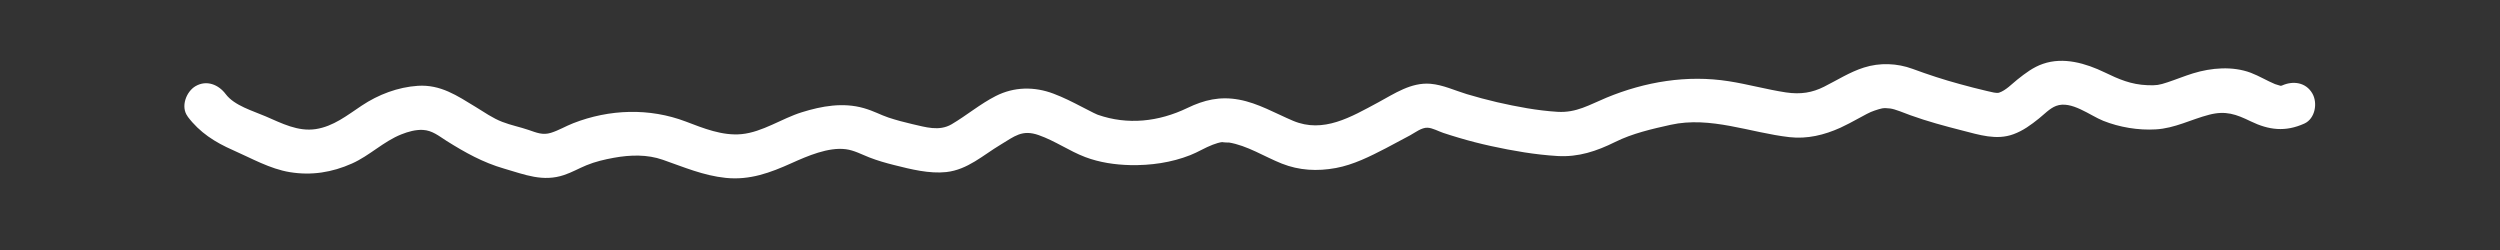 <?xml version="1.0" encoding="UTF-8"?><svg id="_レイヤー_2" xmlns="http://www.w3.org/2000/svg" viewBox="0 0 283.46 28.35"><rect x="0" y="0" width="283.46" height="28.35" fill="#333333" stroke="none"/><defs><style>.cls-1{fill:none;}.cls-2{fill:#fff;}</style></defs><g id="_レイヤー_1-2"><rect class="cls-1" width="283.46" height="28.35"/><path class="cls-2" d="m21.28,13.22c1.36,1.81,3.1,2.91,5.15,3.81s4.17,2.12,6.44,2.49c2.45.4,4.78.03,7.04-.98,2-.89,3.58-2.51,5.61-3.31.75-.3,1.61-.54,2.43-.5,1.07.06,1.81.69,2.69,1.25,2.09,1.31,4.11,2.44,6.49,3.13s4.42,1.55,6.84.73c.87-.29,1.69-.76,2.52-1.1.99-.41,2.07-.66,3.11-.85,1.88-.34,3.8-.39,5.56.23,2.38.83,4.6,1.79,7.13,2.05,2.73.28,5.04-.58,7.48-1.68,1.78-.8,4.15-1.83,6.14-1.57.93.12,1.79.59,2.66.93.92.36,1.87.63,2.83.87,1.87.47,3.97,1,5.9.79,2.42-.27,4.15-1.91,6.16-3.11,1.58-.95,2.43-1.74,4.31-1.08s3.46,1.8,5.28,2.49c1.61.61,3.37.87,5.09.91,2.31.05,4.67-.28,6.82-1.13.87-.34,1.67-.85,2.54-1.18.36-.14.77-.27,1.15-.31-.33.03.9.09.65.05,2.12.34,4.07,1.62,6.04,2.4s4.01.89,6.13.5c2-.37,3.88-1.32,5.68-2.25.92-.48,1.83-.97,2.74-1.46.57-.31,1.3-.89,1.97-.86.56.02,1.27.42,1.79.59.58.19,1.17.38,1.76.55,1.2.36,2.42.67,3.65.94,2.47.54,5.02.98,7.54,1.13,2.38.14,4.43-.55,6.53-1.59,1.95-.97,4.18-1.48,6.3-1.95,4.51-1,9,.89,13.46,1.4,2.03.23,3.95-.24,5.79-1.07.68-.31,1.34-.67,2-1.03s1.37-.76,1.86-.91c.78-.25.94-.34,1.77-.24.58.07,1.58.51,2.31.77,1.91.69,3.88,1.22,5.84,1.72s3.91,1.14,5.83.43c1.1-.4,1.99-1.06,2.89-1.78.59-.47,1.23-1.16,1.95-1.43,1.72-.65,3.84,1.09,5.35,1.69,1.83.73,3.98,1.09,5.95.97,2.16-.12,4-1.13,6.05-1.66,1.89-.49,3.07-.05,4.7.74,2.08,1.01,3.95,1.23,6.1.26,1.23-.56,1.53-2.34.9-3.42-.74-1.27-2.19-1.45-3.42-.9-.2.09-.4.03-.07.06-.13-.01-.86-.26-.71-.2-.94-.39-1.81-.93-2.78-1.3-2.06-.77-4.47-.57-6.55.07-.97.3-1.91.69-2.88,1.01s-1.26.37-2.29.33c-1.85-.07-3.25-.68-4.84-1.45-2.14-1.03-4.66-1.78-7-.97-1.11.38-1.99,1.06-2.9,1.78-.61.49-1.32,1.24-2.08,1.49-.29.09-.84-.07-1.37-.19-1.04-.24-2.07-.51-3.09-.79-1.81-.49-3.58-1.07-5.34-1.72s-3.73-.72-5.52-.15c-1.61.51-3.03,1.43-4.53,2.18-1.32.66-2.62.89-4.31.64-2.18-.33-4.31-.93-6.49-1.27-4.71-.74-9.47.05-13.87,1.87-1.93.8-3.4,1.73-5.54,1.6-2.3-.14-4.61-.58-6.85-1.09-1.16-.27-2.31-.58-3.45-.92-1.35-.41-2.69-1.05-4.11-1.17-2.19-.18-4.07,1.11-5.92,2.11-3.11,1.67-6.22,3.53-9.65,2.09-2.01-.85-3.96-2-6.13-2.4s-3.96.03-5.85.94c-3.28,1.58-6.79,1.95-10.15.78-.08-.03-.49-.2-.18-.07.37.16-.25-.12-.33-.16-.43-.21-.86-.44-1.29-.66-1.06-.55-2.12-1.09-3.24-1.51-2.17-.82-4.47-.79-6.55.27-1.77.9-3.3,2.2-5,3.2-1.42.83-2.96.32-4.47-.02-.91-.21-1.81-.45-2.69-.74-.95-.32-1.62-.73-2.8-1.07-2.35-.67-4.75-.24-7.03.47s-4.45,2.25-6.83,2.48c-2.18.21-4.33-.67-6.33-1.43-4.11-1.56-8.65-1.41-12.75.19-.85.33-1.66.82-2.53,1.09-.93.29-1.62-.01-2.52-.32-.99-.34-2.02-.54-3-.92-1.07-.41-2.05-1.1-3.03-1.7-2.1-1.28-3.96-2.55-6.54-2.39-2.27.15-4.48.99-6.37,2.25-1.64,1.09-3.21,2.36-5.22,2.66s-3.83-.65-5.68-1.45c-1.43-.62-3.54-1.21-4.52-2.52-.81-1.08-2.16-1.63-3.42-.9-1.06.62-1.71,2.34-.9,3.42h0Z"/><rect class="cls-1" width="283.46" height="28.35"/></g></svg>